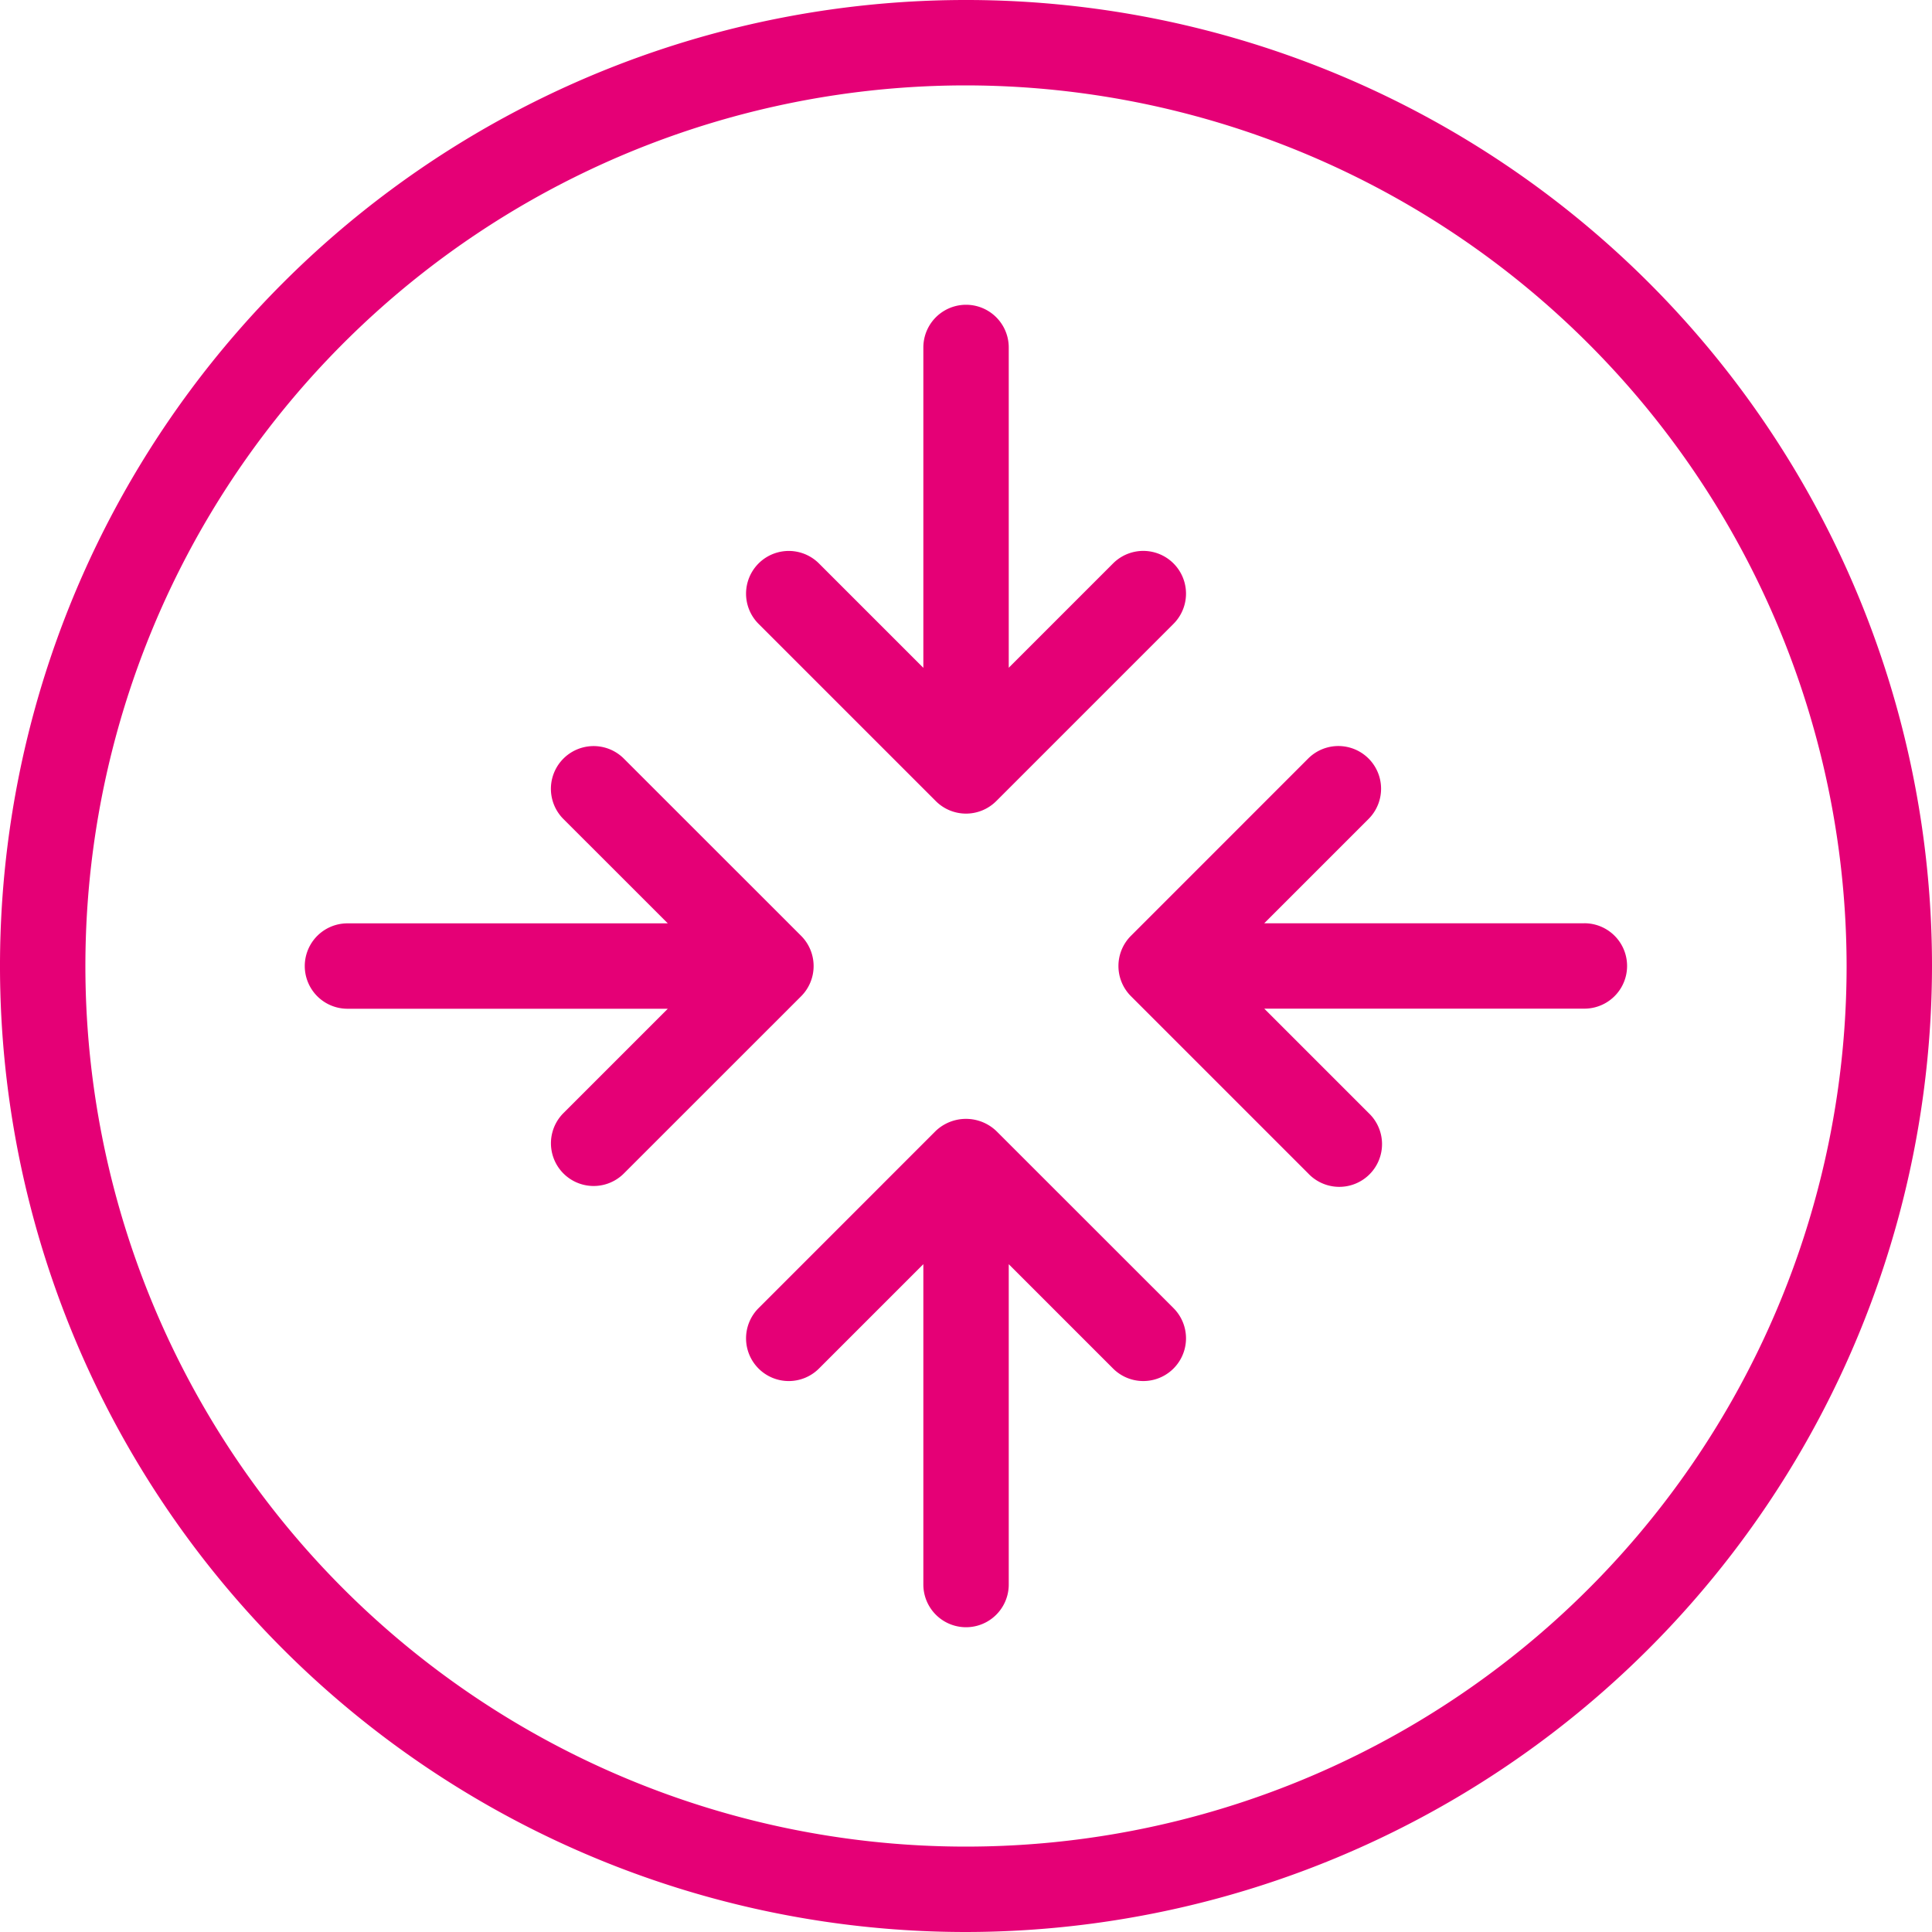 <svg xmlns="http://www.w3.org/2000/svg" xmlns:xlink="http://www.w3.org/1999/xlink" width="40" height="40" viewBox="0 0 40 40">
  <defs>
    <clipPath id="clip-path">
      <rect id="Rechteck_340" data-name="Rechteck 340" width="40" height="40" fill="#e50076"/>
    </clipPath>
  </defs>
  <g id="Gruppe_4005" data-name="Gruppe 4005" transform="translate(0 0)">
    <g id="Gruppe_4005-2" data-name="Gruppe 4005" transform="translate(0 0)" clip-path="url(#clip-path)">
      <path id="Pfad_869" data-name="Pfad 869" d="M20,40A20,20,0,1,1,40,20,20.023,20.023,0,0,1,20,40M20,1.768A18.232,18.232,0,1,0,38.232,20,18.253,18.253,0,0,0,20,1.768" transform="translate(0 0)" fill="#e50076"/>
      <path id="Pfad_870" data-name="Pfad 870" d="M36.25,23.479a.885.885,0,0,0,1.251,0l3.67-3.67a.884.884,0,0,0-1.251-1.251l-2.16,2.16V14.087a.884.884,0,1,0-1.768,0V20.72l-2.161-2.161a.884.884,0,0,0-1.251,1.25Z" transform="translate(-16.875 -6.893)" fill="#e50076"/>
      <path id="Pfad_871" data-name="Pfad 871" d="M37.5,48.722a.91.91,0,0,0-1.251,0l-3.669,3.67a.884.884,0,0,0,1.251,1.25l2.161-2.161v6.633a.884.884,0,1,0,1.768,0V51.482l2.16,2.16a.884.884,0,1,0,1.251-1.251Z" transform="translate(-16.875 -25.308)" fill="#e50076"/>
      <path id="Pfad_872" data-name="Pfad 872" d="M58.1,35.991H51.471l2.161-2.161a.884.884,0,0,0-1.251-1.25l-3.669,3.67a.884.884,0,0,0,0,1.25l3.669,3.669a.885.885,0,1,0,1.251-1.251l-2.16-2.16H58.1a.884.884,0,1,0,0-1.768" transform="translate(-25.297 -16.875)" fill="#e50076"/>
      <path id="Pfad_873" data-name="Pfad 873" d="M23.738,36.876a.886.886,0,0,0-.259-.626l-3.67-3.669a.884.884,0,0,0-1.251,1.251l2.161,2.16H14.087a.884.884,0,1,0,0,1.768h6.632l-2.16,2.16a.884.884,0,0,0,1.25,1.251l3.67-3.669a.884.884,0,0,0,.259-.626" transform="translate(-6.893 -16.875)" fill="#e50076"/>
    </g>
  </g>
</svg>
